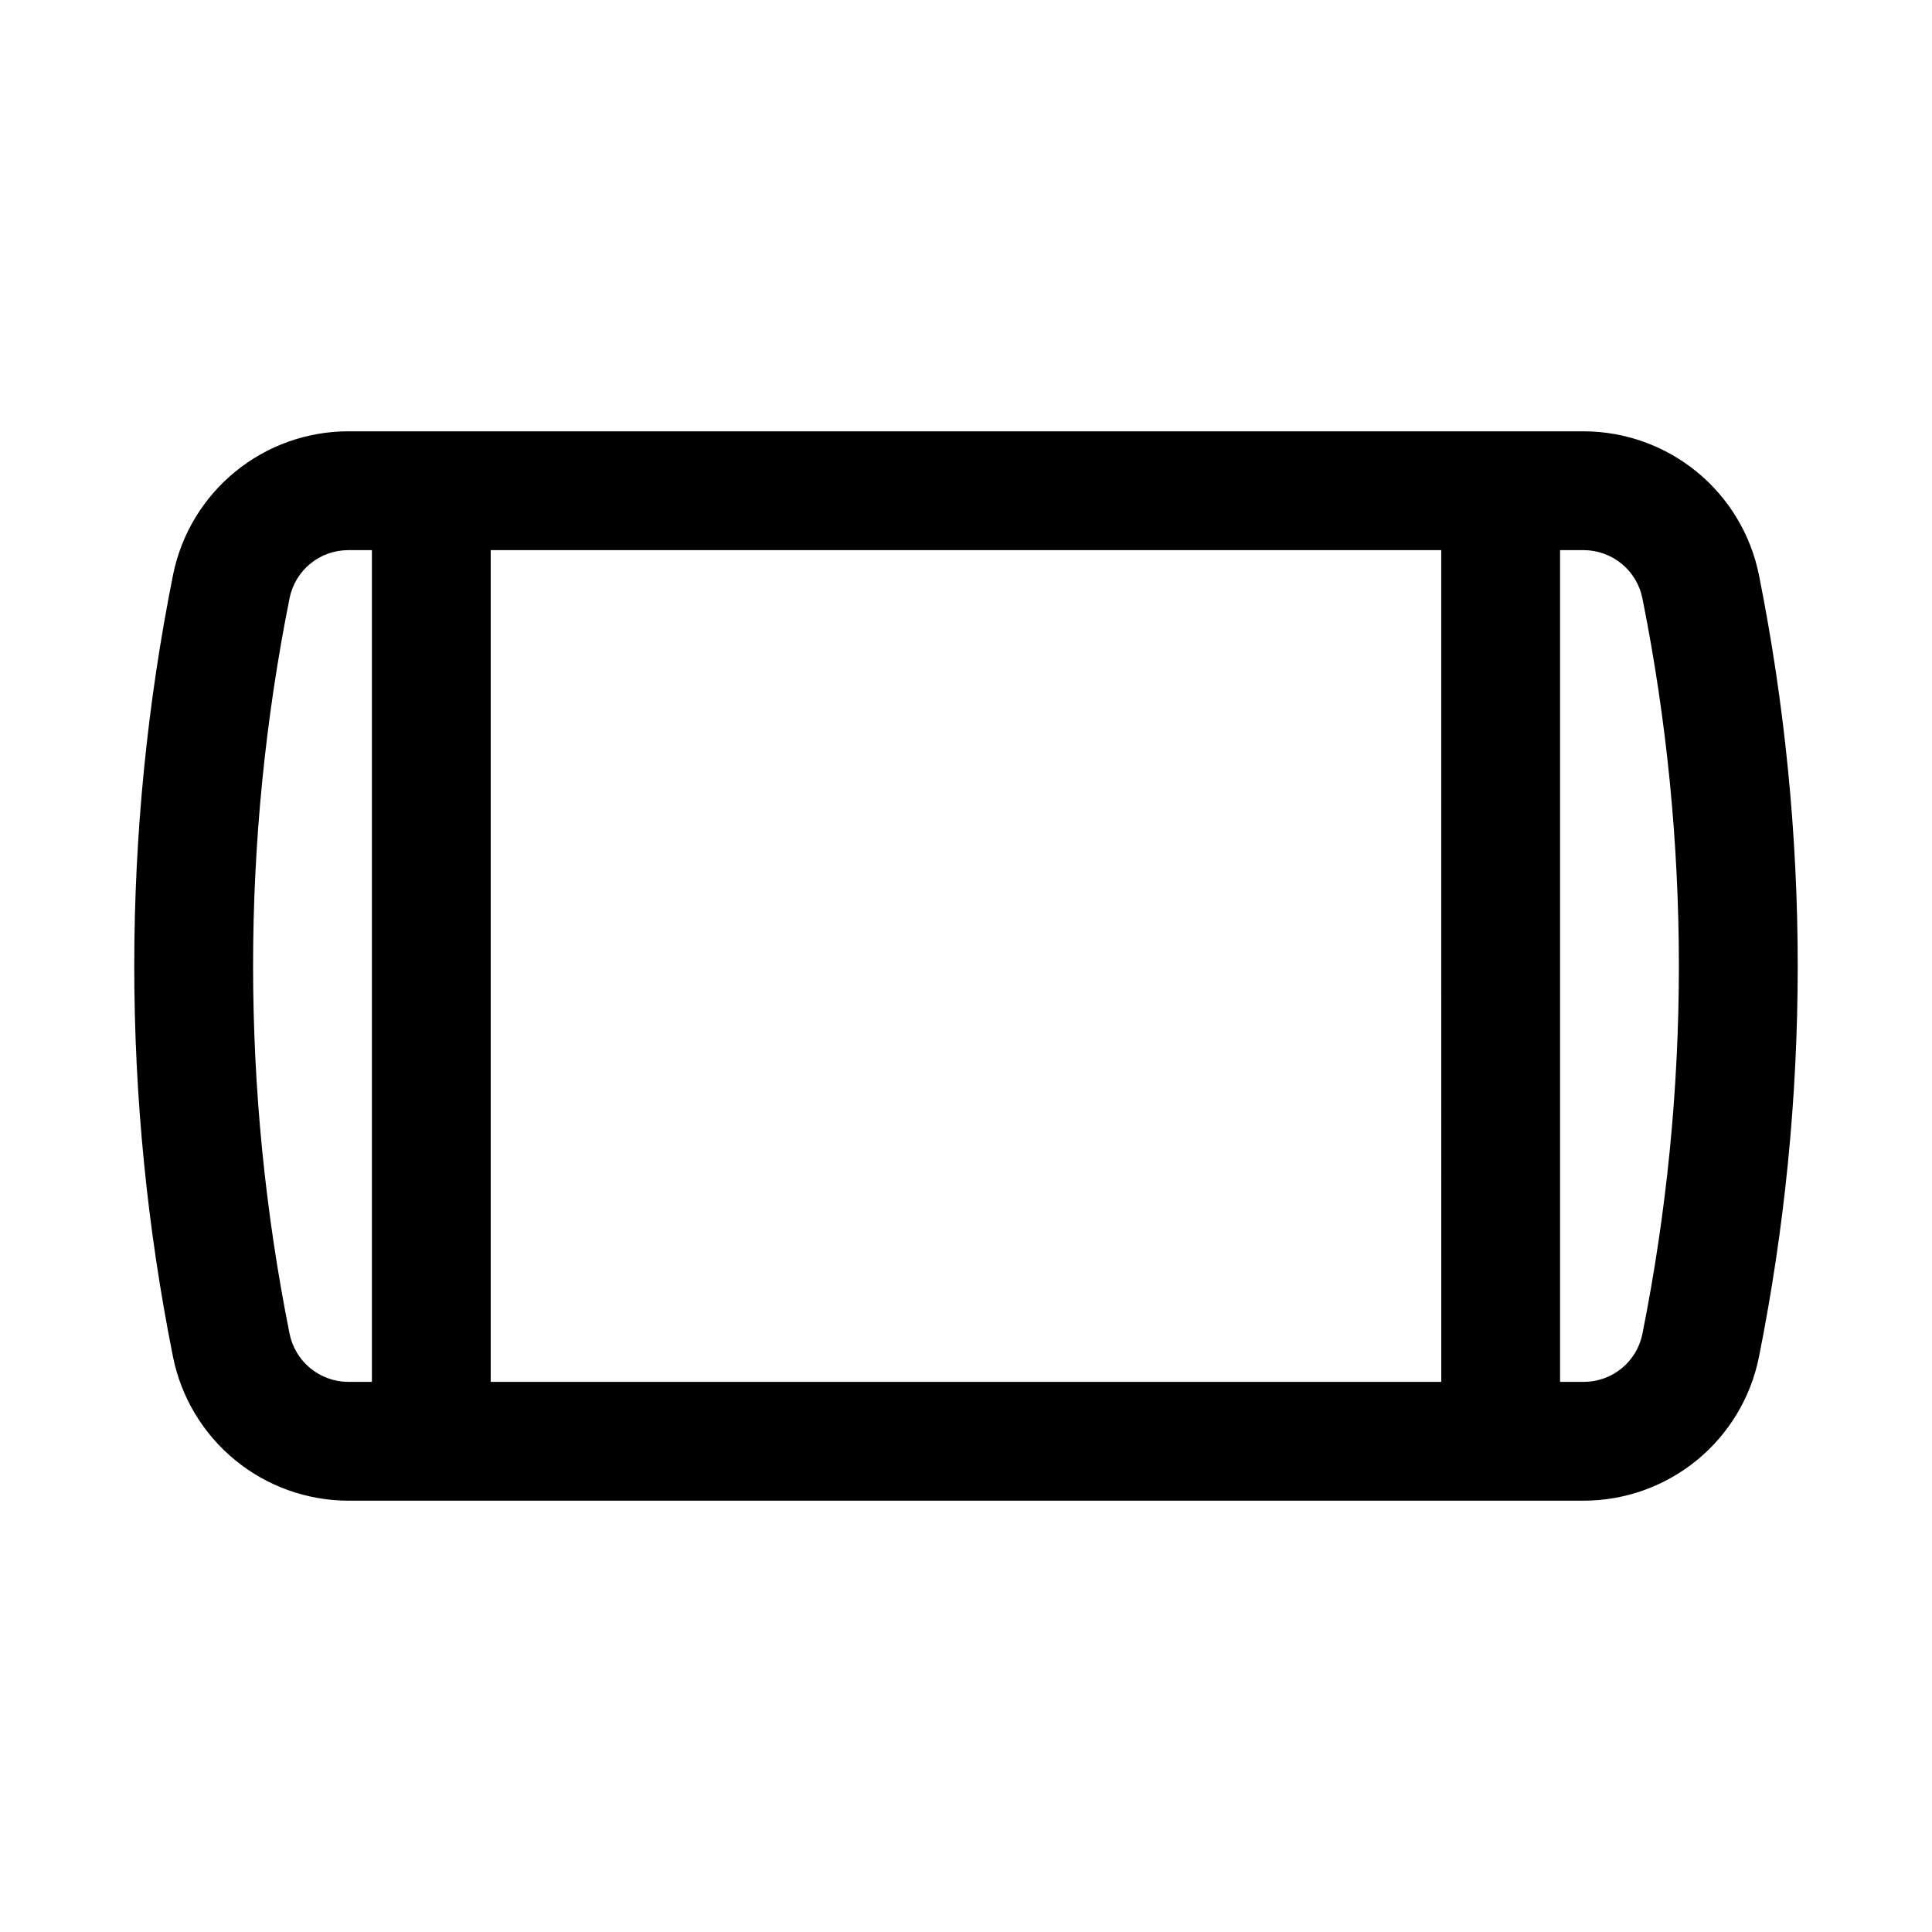 <?xml version="1.0" encoding="UTF-8"?>
<!-- Uploaded to: SVG Repo, www.svgrepo.com, Generator: SVG Repo Mixer Tools -->
<svg fill="#000000" width="800px" height="800px" version="1.1" viewBox="144 144 512 512" xmlns="http://www.w3.org/2000/svg">
 <path d="m563.77 258.3h-327.51c-10.918 0.02-21.496 3.805-29.945 10.719-8.449 6.91-14.254 16.527-16.434 27.227-13.723 68.43-13.734 138.9-0.031 207.34 2.16 10.719 7.953 20.367 16.402 27.312 8.445 6.941 19.035 10.758 29.969 10.797h327.52c10.914-0.02 21.488-3.805 29.938-10.719 8.449-6.91 14.254-16.527 16.434-27.227 6.844-34.16 10.297-68.91 10.305-103.75-0.008-34.781-3.449-69.477-10.27-103.58-2.156-10.723-7.949-20.371-16.398-27.316-8.449-6.945-19.035-10.758-29.973-10.801zm-321.21 251.91h-6.336c-3.664-0.027-7.203-1.316-10.027-3.648-2.824-2.336-4.758-5.574-5.469-9.168-12.887-64.348-12.875-130.61 0.027-194.95 0.738-3.57 2.68-6.777 5.504-9.082 2.824-2.305 6.359-3.562 10.004-3.566h6.297zm283.39 0h-251.91v-220.42h251.9zm53.289-12.645c-0.734 3.57-2.68 6.777-5.504 9.078-2.824 2.305-6.356 3.562-10 3.566h-6.301v-220.42h6.336c3.664 0.027 7.207 1.316 10.031 3.652 2.82 2.332 4.754 5.57 5.465 9.164 6.418 32.066 9.652 64.691 9.656 97.395-0.008 32.758-3.254 65.438-9.684 97.562z"/>
</svg>